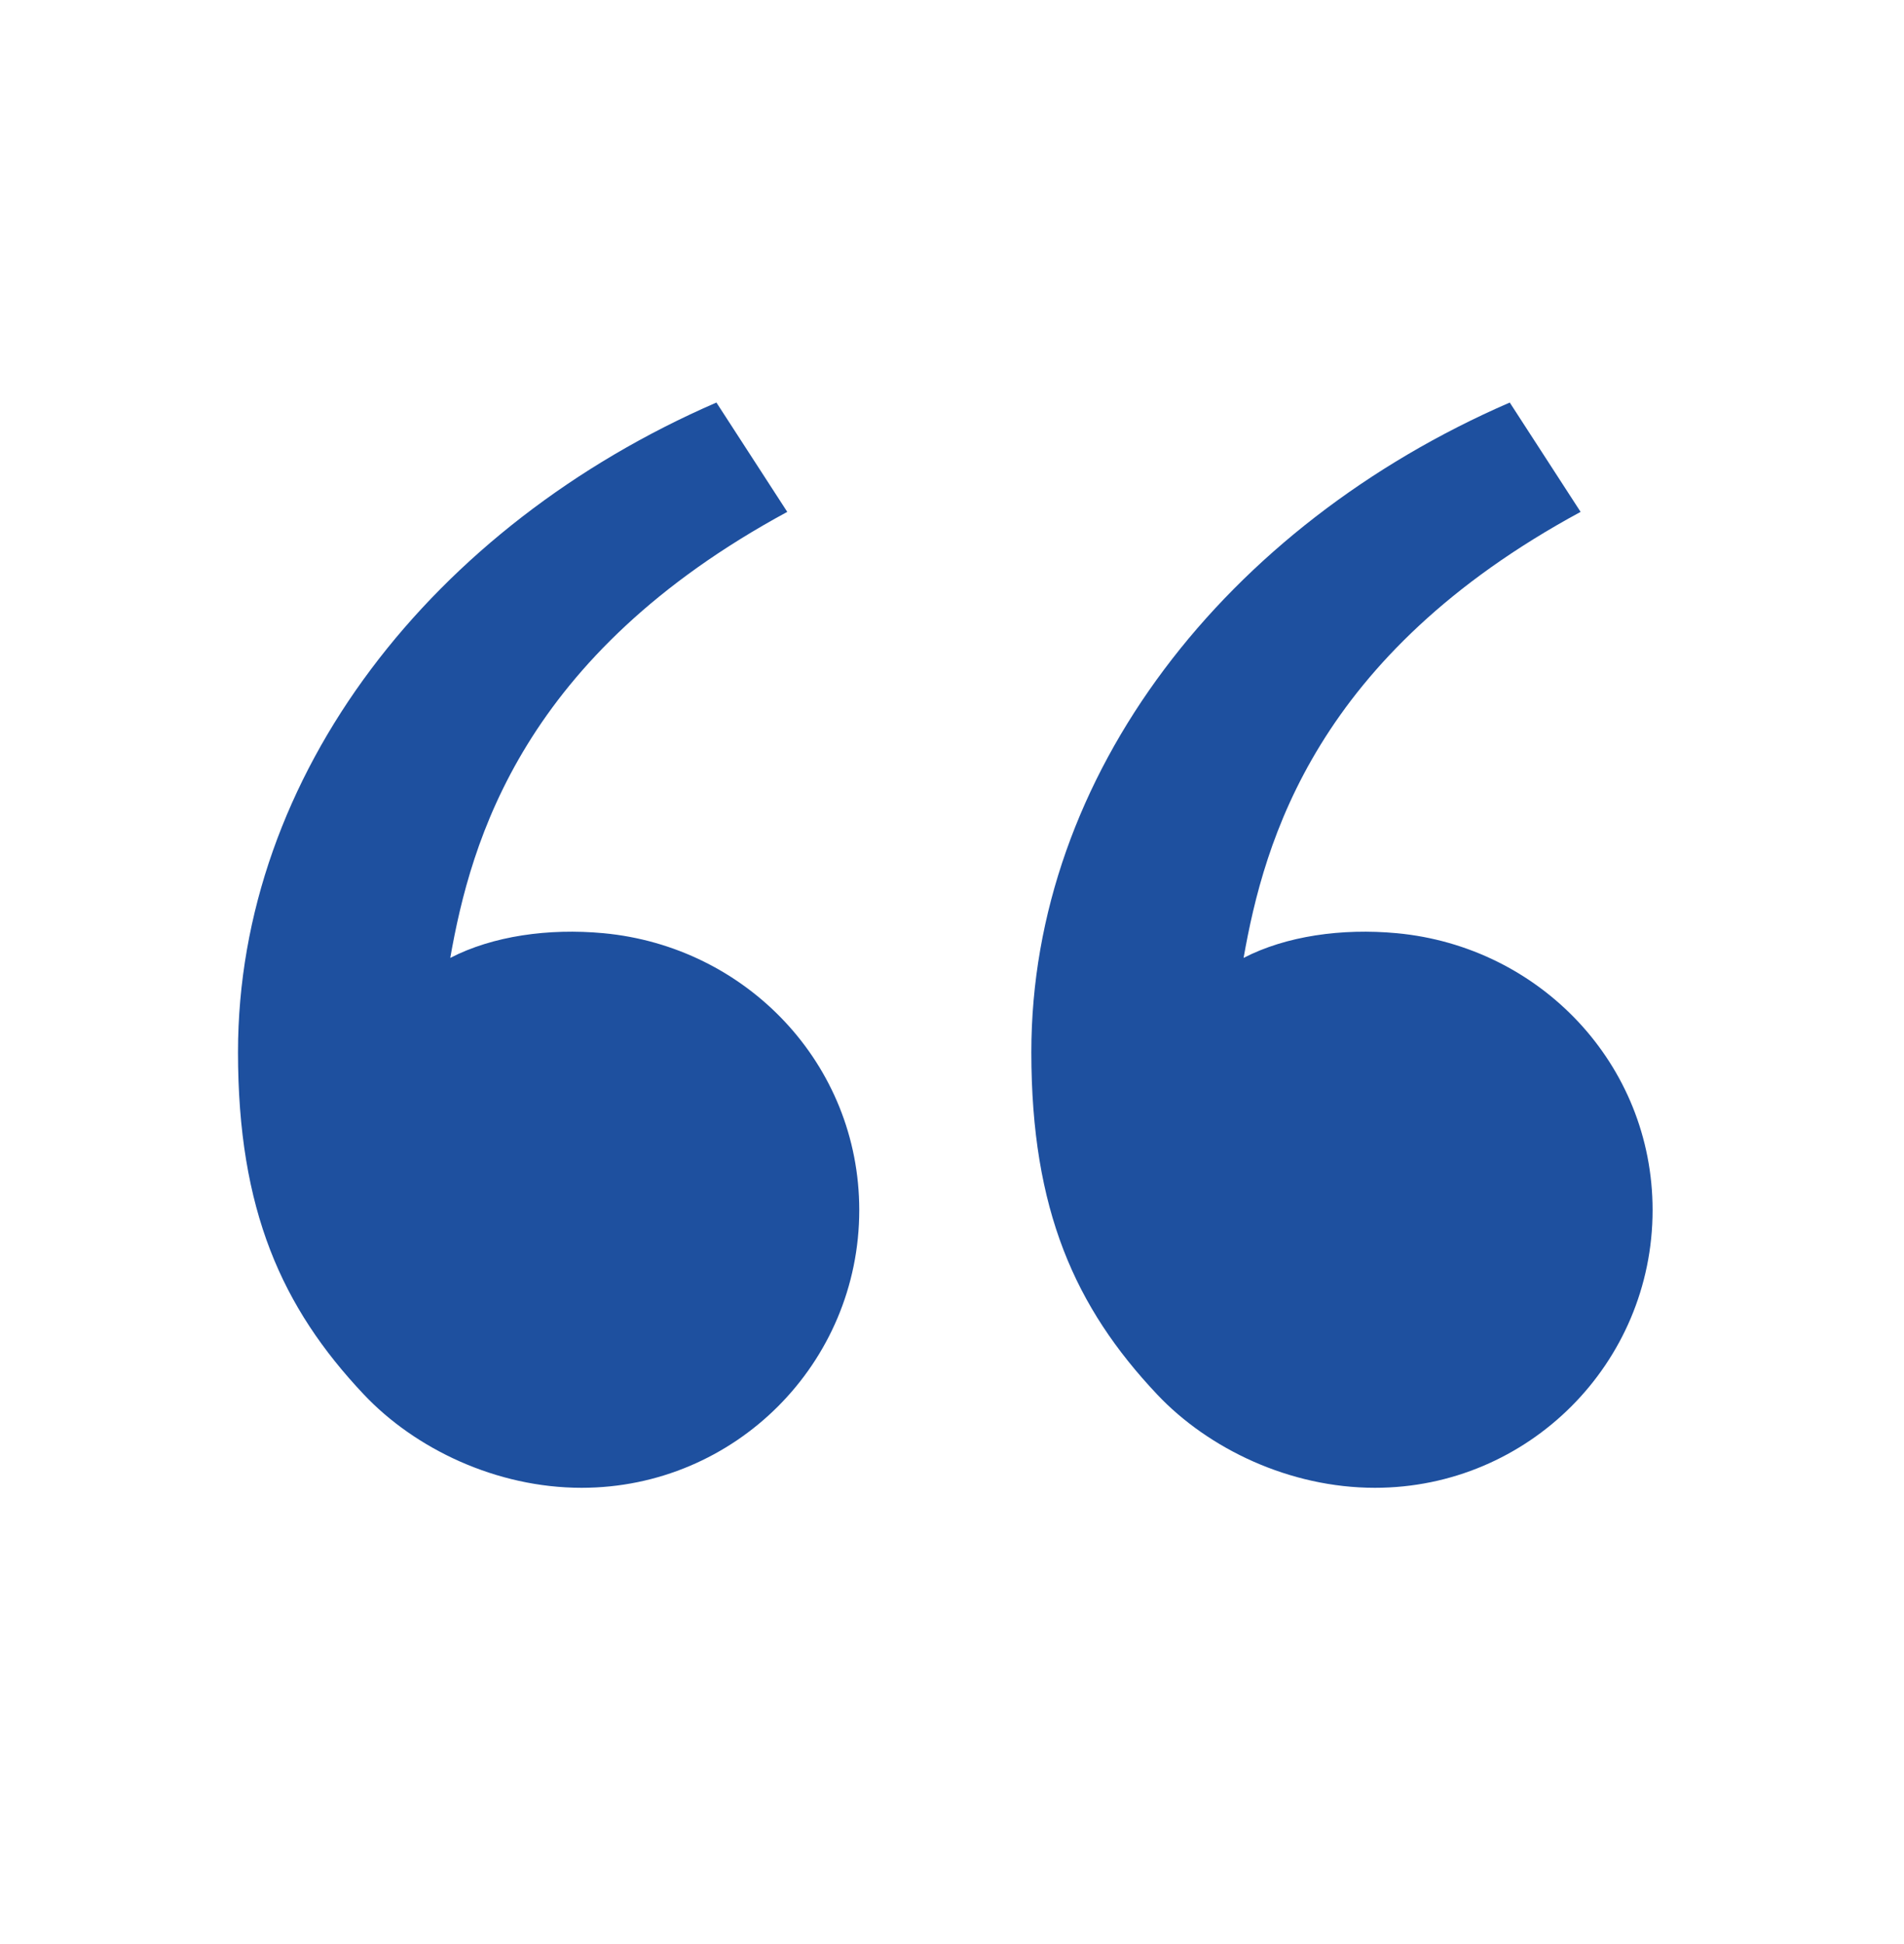 <svg width="48" height="49" viewBox="0 0 48 49" fill="none" xmlns="http://www.w3.org/2000/svg">
<path d="M9.167 35.142C7.106 32.955 6 30.5 6 26.521C6 19.522 10.913 13.247 18.061 10.146L19.847 12.902C13.176 16.511 11.872 21.192 11.351 24.144C12.425 23.589 13.831 23.393 15.209 23.521C18.818 23.856 21.662 26.818 21.662 30.5C21.662 34.366 18.528 37.5 14.662 37.5C12.516 37.5 10.464 36.519 9.167 35.142ZM29.167 35.142C27.106 32.955 26 30.5 26 26.521C26 19.522 30.913 13.247 38.061 10.146L39.847 12.902C33.176 16.511 31.872 21.192 31.351 24.144C32.425 23.589 33.831 23.393 35.209 23.521C38.818 23.856 41.662 26.818 41.662 30.5C41.662 34.366 38.528 37.5 34.662 37.5C32.516 37.5 30.464 36.519 29.167 35.142Z" fill="#1E509F"/>
</svg>
